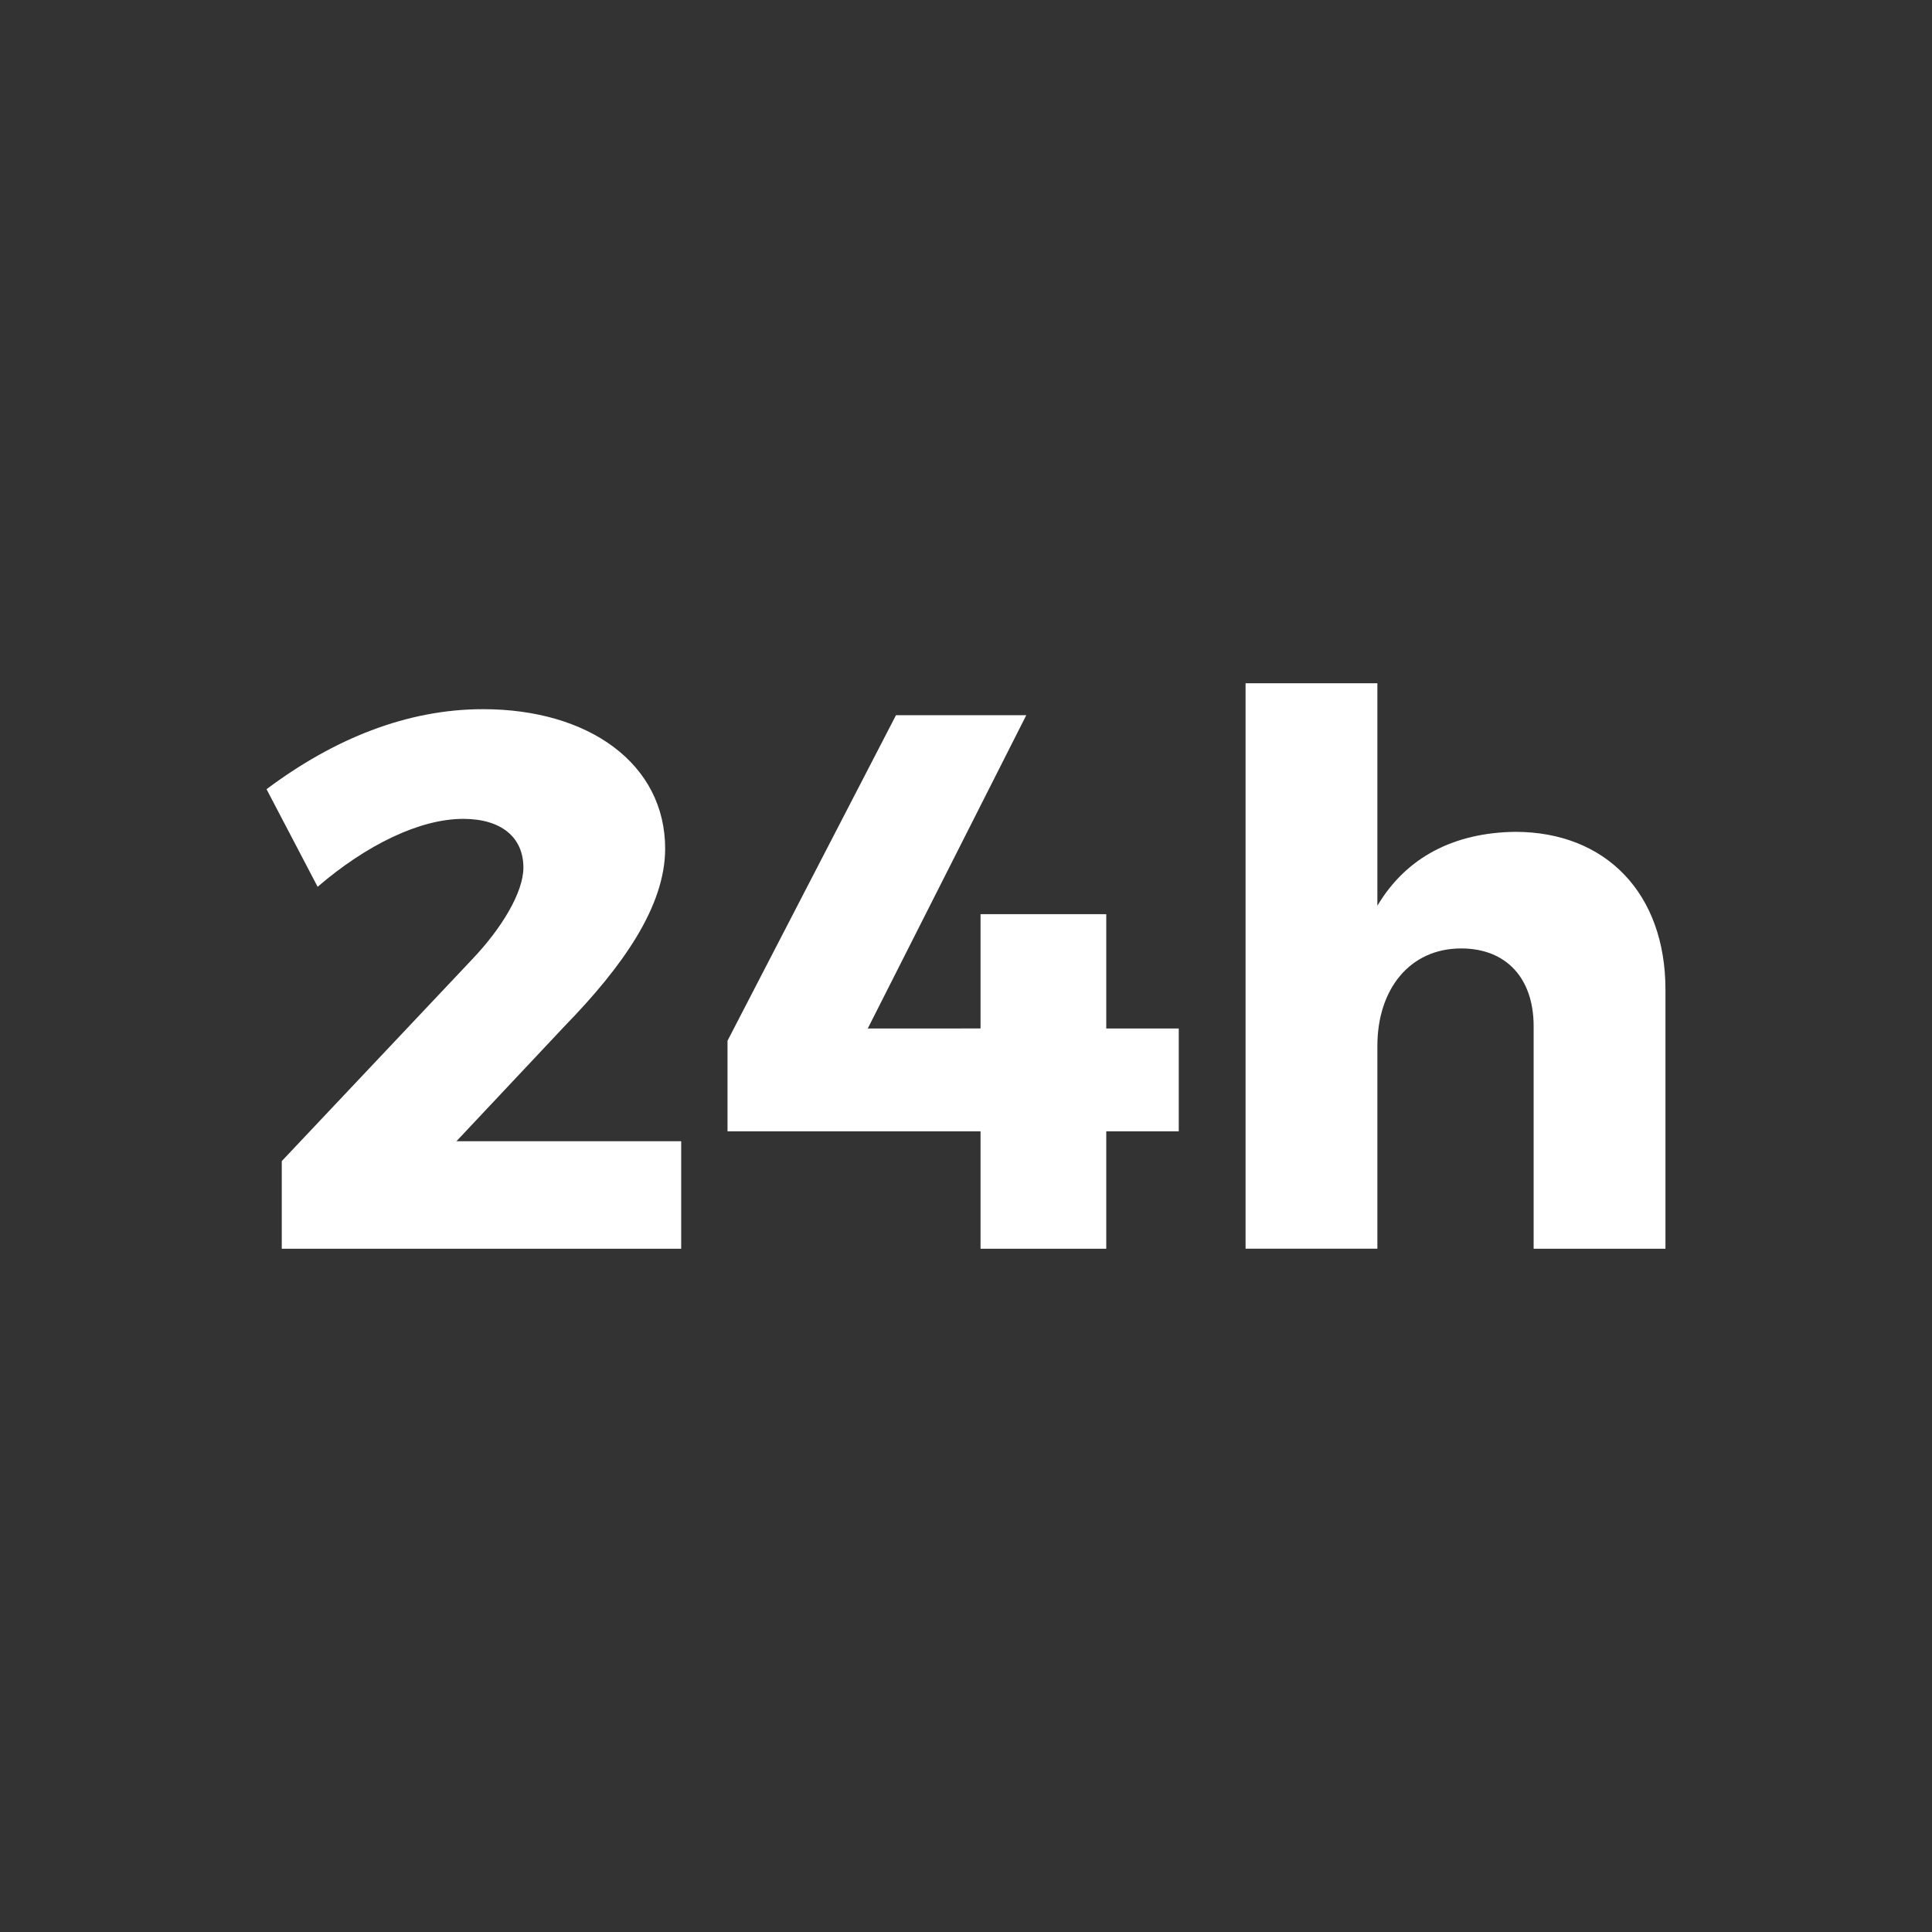 <?xml version="1.0" encoding="utf-8"?>
<!-- Generator: Adobe Illustrator 15.0.0, SVG Export Plug-In . SVG Version: 6.00 Build 0)  -->
<!DOCTYPE svg PUBLIC "-//W3C//DTD SVG 1.1//EN" "http://www.w3.org/Graphics/SVG/1.1/DTD/svg11.dtd">
<svg version="1.1" id="Layer_1" xmlns="http://www.w3.org/2000/svg" xmlns:xlink="http://www.w3.org/1999/xlink" x="0px" y="0px"
	 width="57px" height="57px" viewBox="0 0 57 57" enable-background="new 0 0 57 57" xml:space="preserve">
<rect x="0" y="0" width="57" height="57" fill="#333333" stroke="none"/>
<g>
	<path fill="#FFFFFF" d="M19.624,25.037c0,1.709-1.26,3.484-2.967,5.238l-3.191,3.395h6.631v3.172H8.313v-2.586l5.623-5.959
		c0.877-0.922,1.506-1.979,1.506-2.699c0-0.896-0.652-1.439-1.775-1.439c-1.281,0-2.855,0.766-4.296,2.004l-1.507-2.879
		c1.98-1.484,4.138-2.361,6.386-2.361C17.378,20.922,19.624,22.539,19.624,25.037z"/>
	<path fill="#FFFFFF" d="M28.929,30.344v-3.373h3.709v3.373h2.139v3.033h-2.139v3.465h-3.709v-3.465h-7.465v-2.672l4.97-9.604h3.844
		l-4.676,9.242H28.929z"/>
	<path fill="#FFFFFF" d="M49.136,29.195v7.646h-3.889v-6.566c0-1.416-0.809-2.293-2.137-2.293c-1.527,0-2.473,1.213-2.473,2.877
		v5.982h-3.889V20.158h3.889v6.564c0.855-1.439,2.27-2.158,4.068-2.18C47.382,24.543,49.136,26.363,49.136,29.195z"/>
</g>
</svg>
